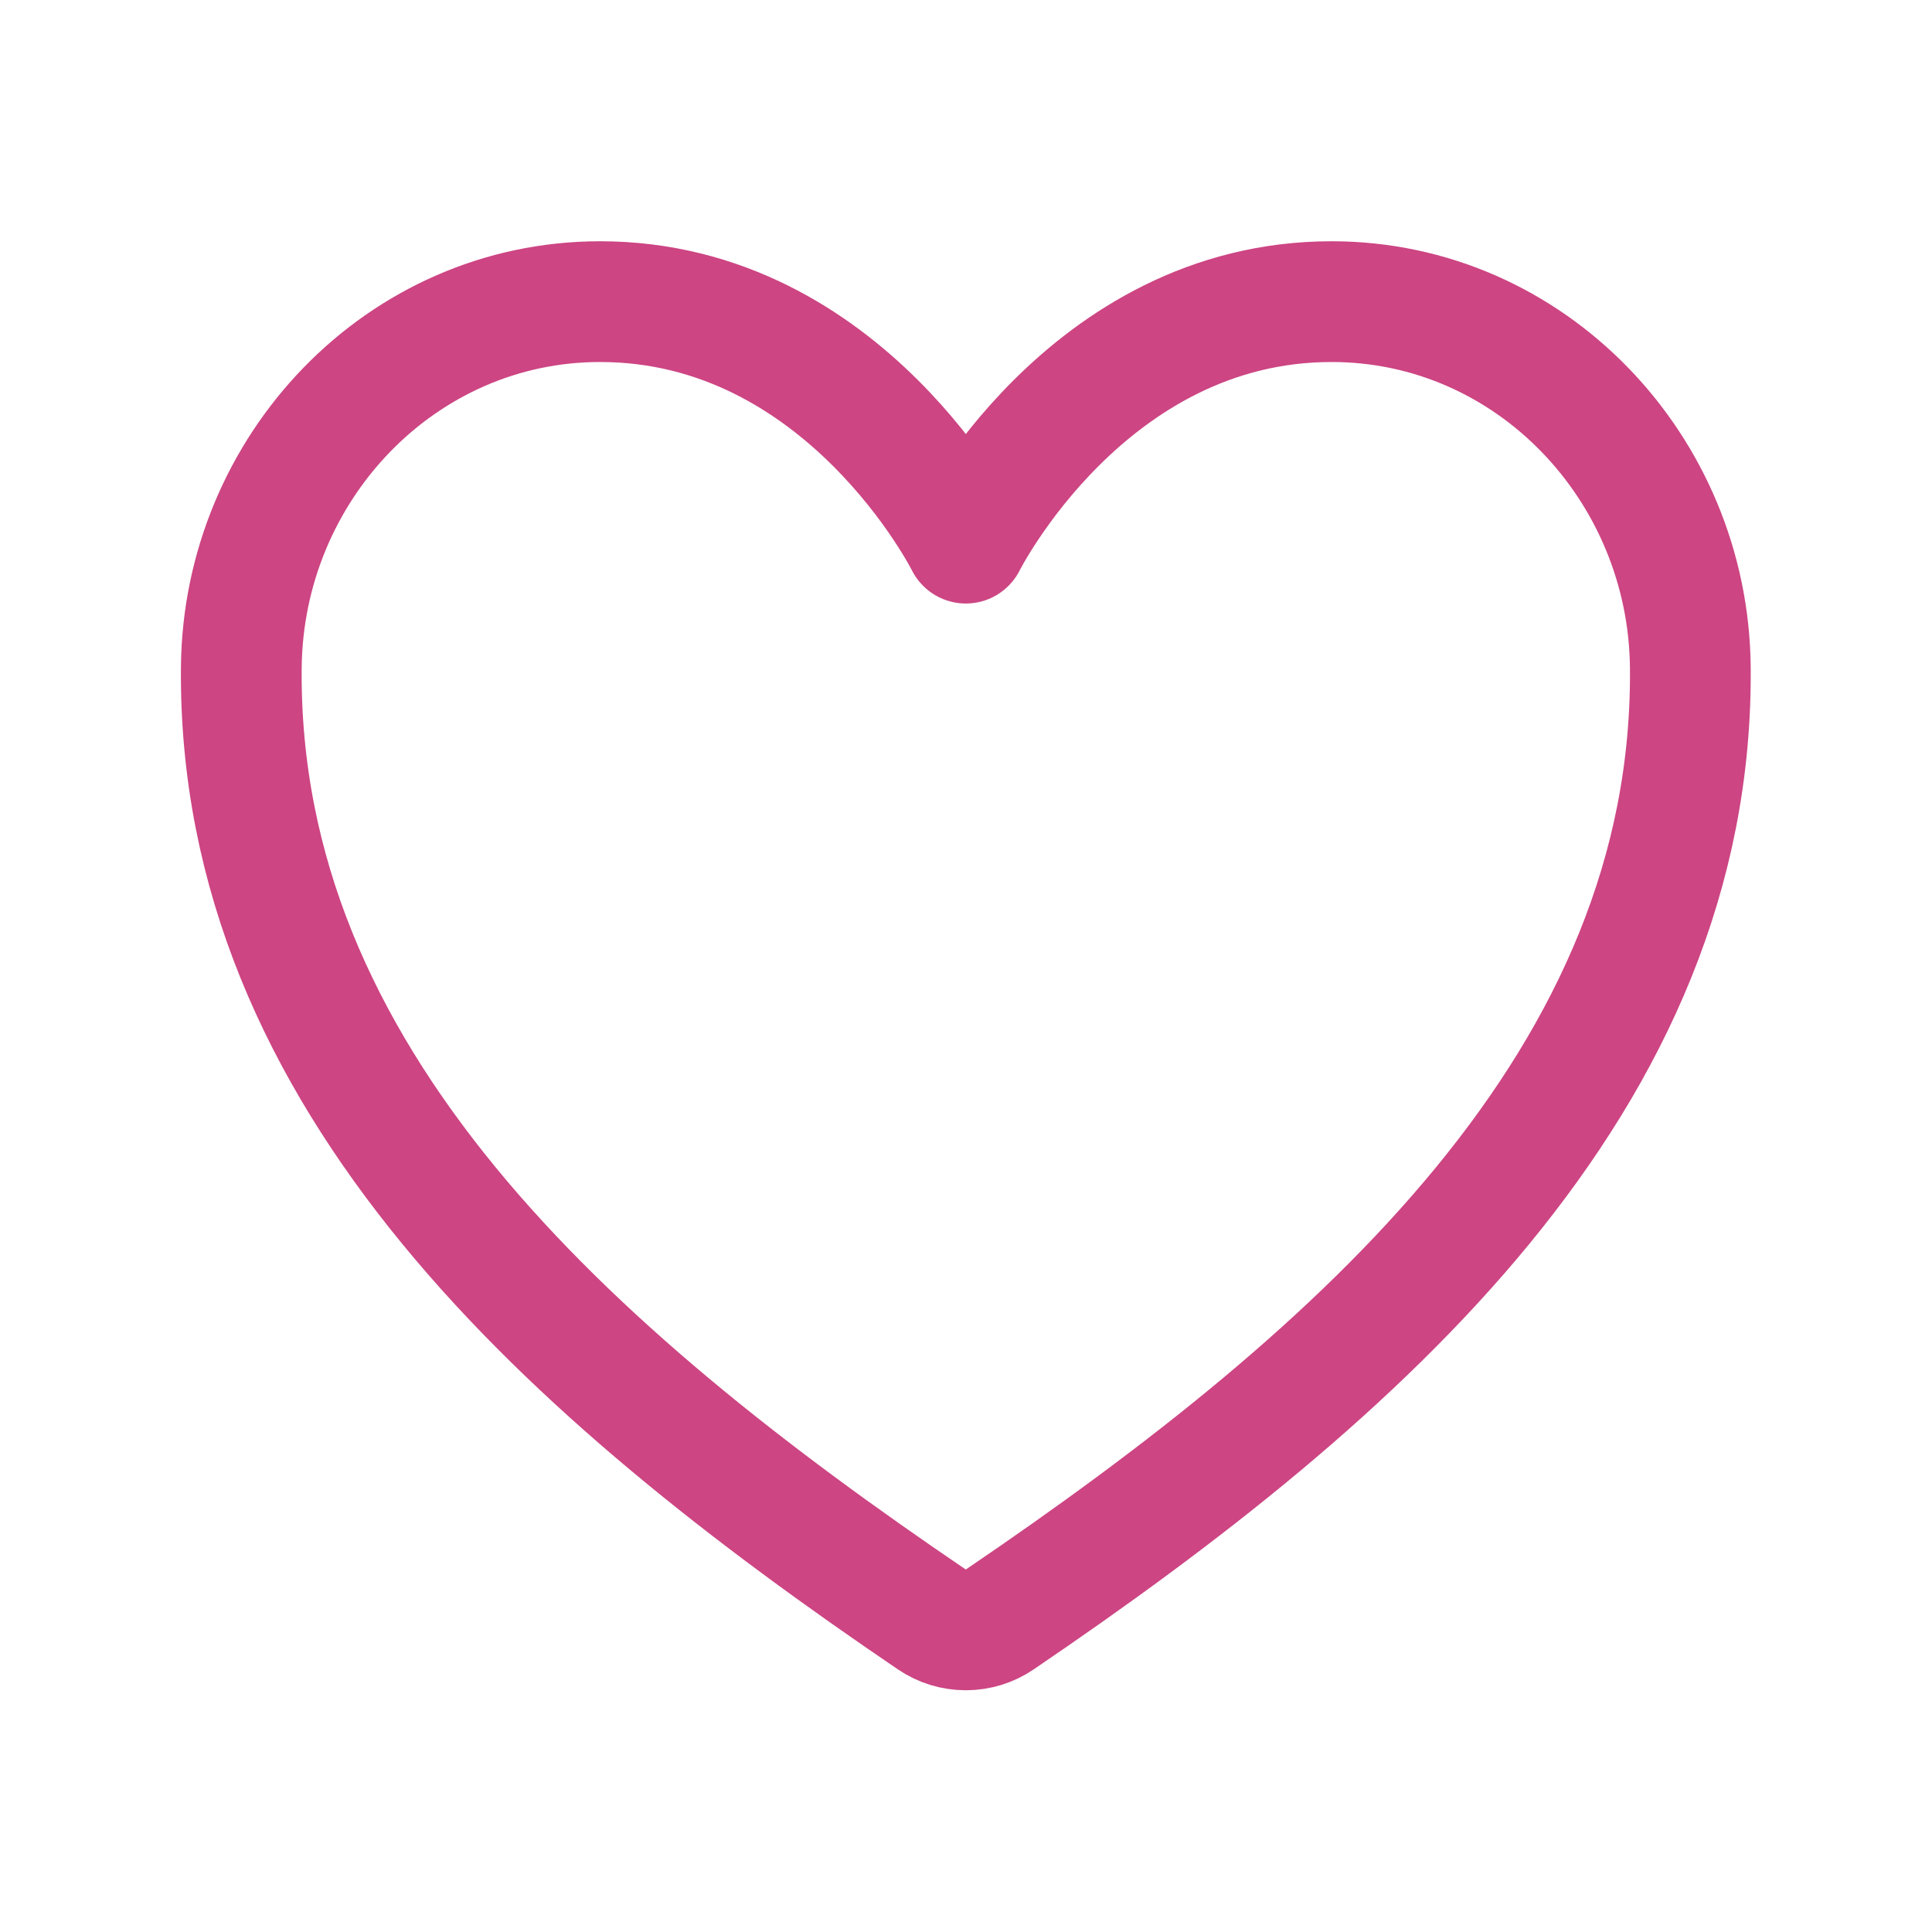 <svg width="32" height="32" viewBox="0 0 32 32" fill="none" xmlns="http://www.w3.org/2000/svg">
<path d="M22.055 4.996C17.997 4.996 15.997 8.996 15.997 8.996C15.997 8.996 13.997 4.996 9.939 4.996C6.642 4.996 4.031 7.755 3.997 11.047C3.928 17.88 9.418 22.739 15.434 26.823C15.6 26.936 15.796 26.996 15.997 26.996C16.198 26.996 16.394 26.936 16.559 26.823C22.576 22.739 28.065 17.88 27.997 11.047C27.963 7.755 25.352 4.996 22.055 4.996Z" stroke="#CD4583" stroke-width="2" stroke-linecap="round" stroke-linejoin="round"/>
</svg>
